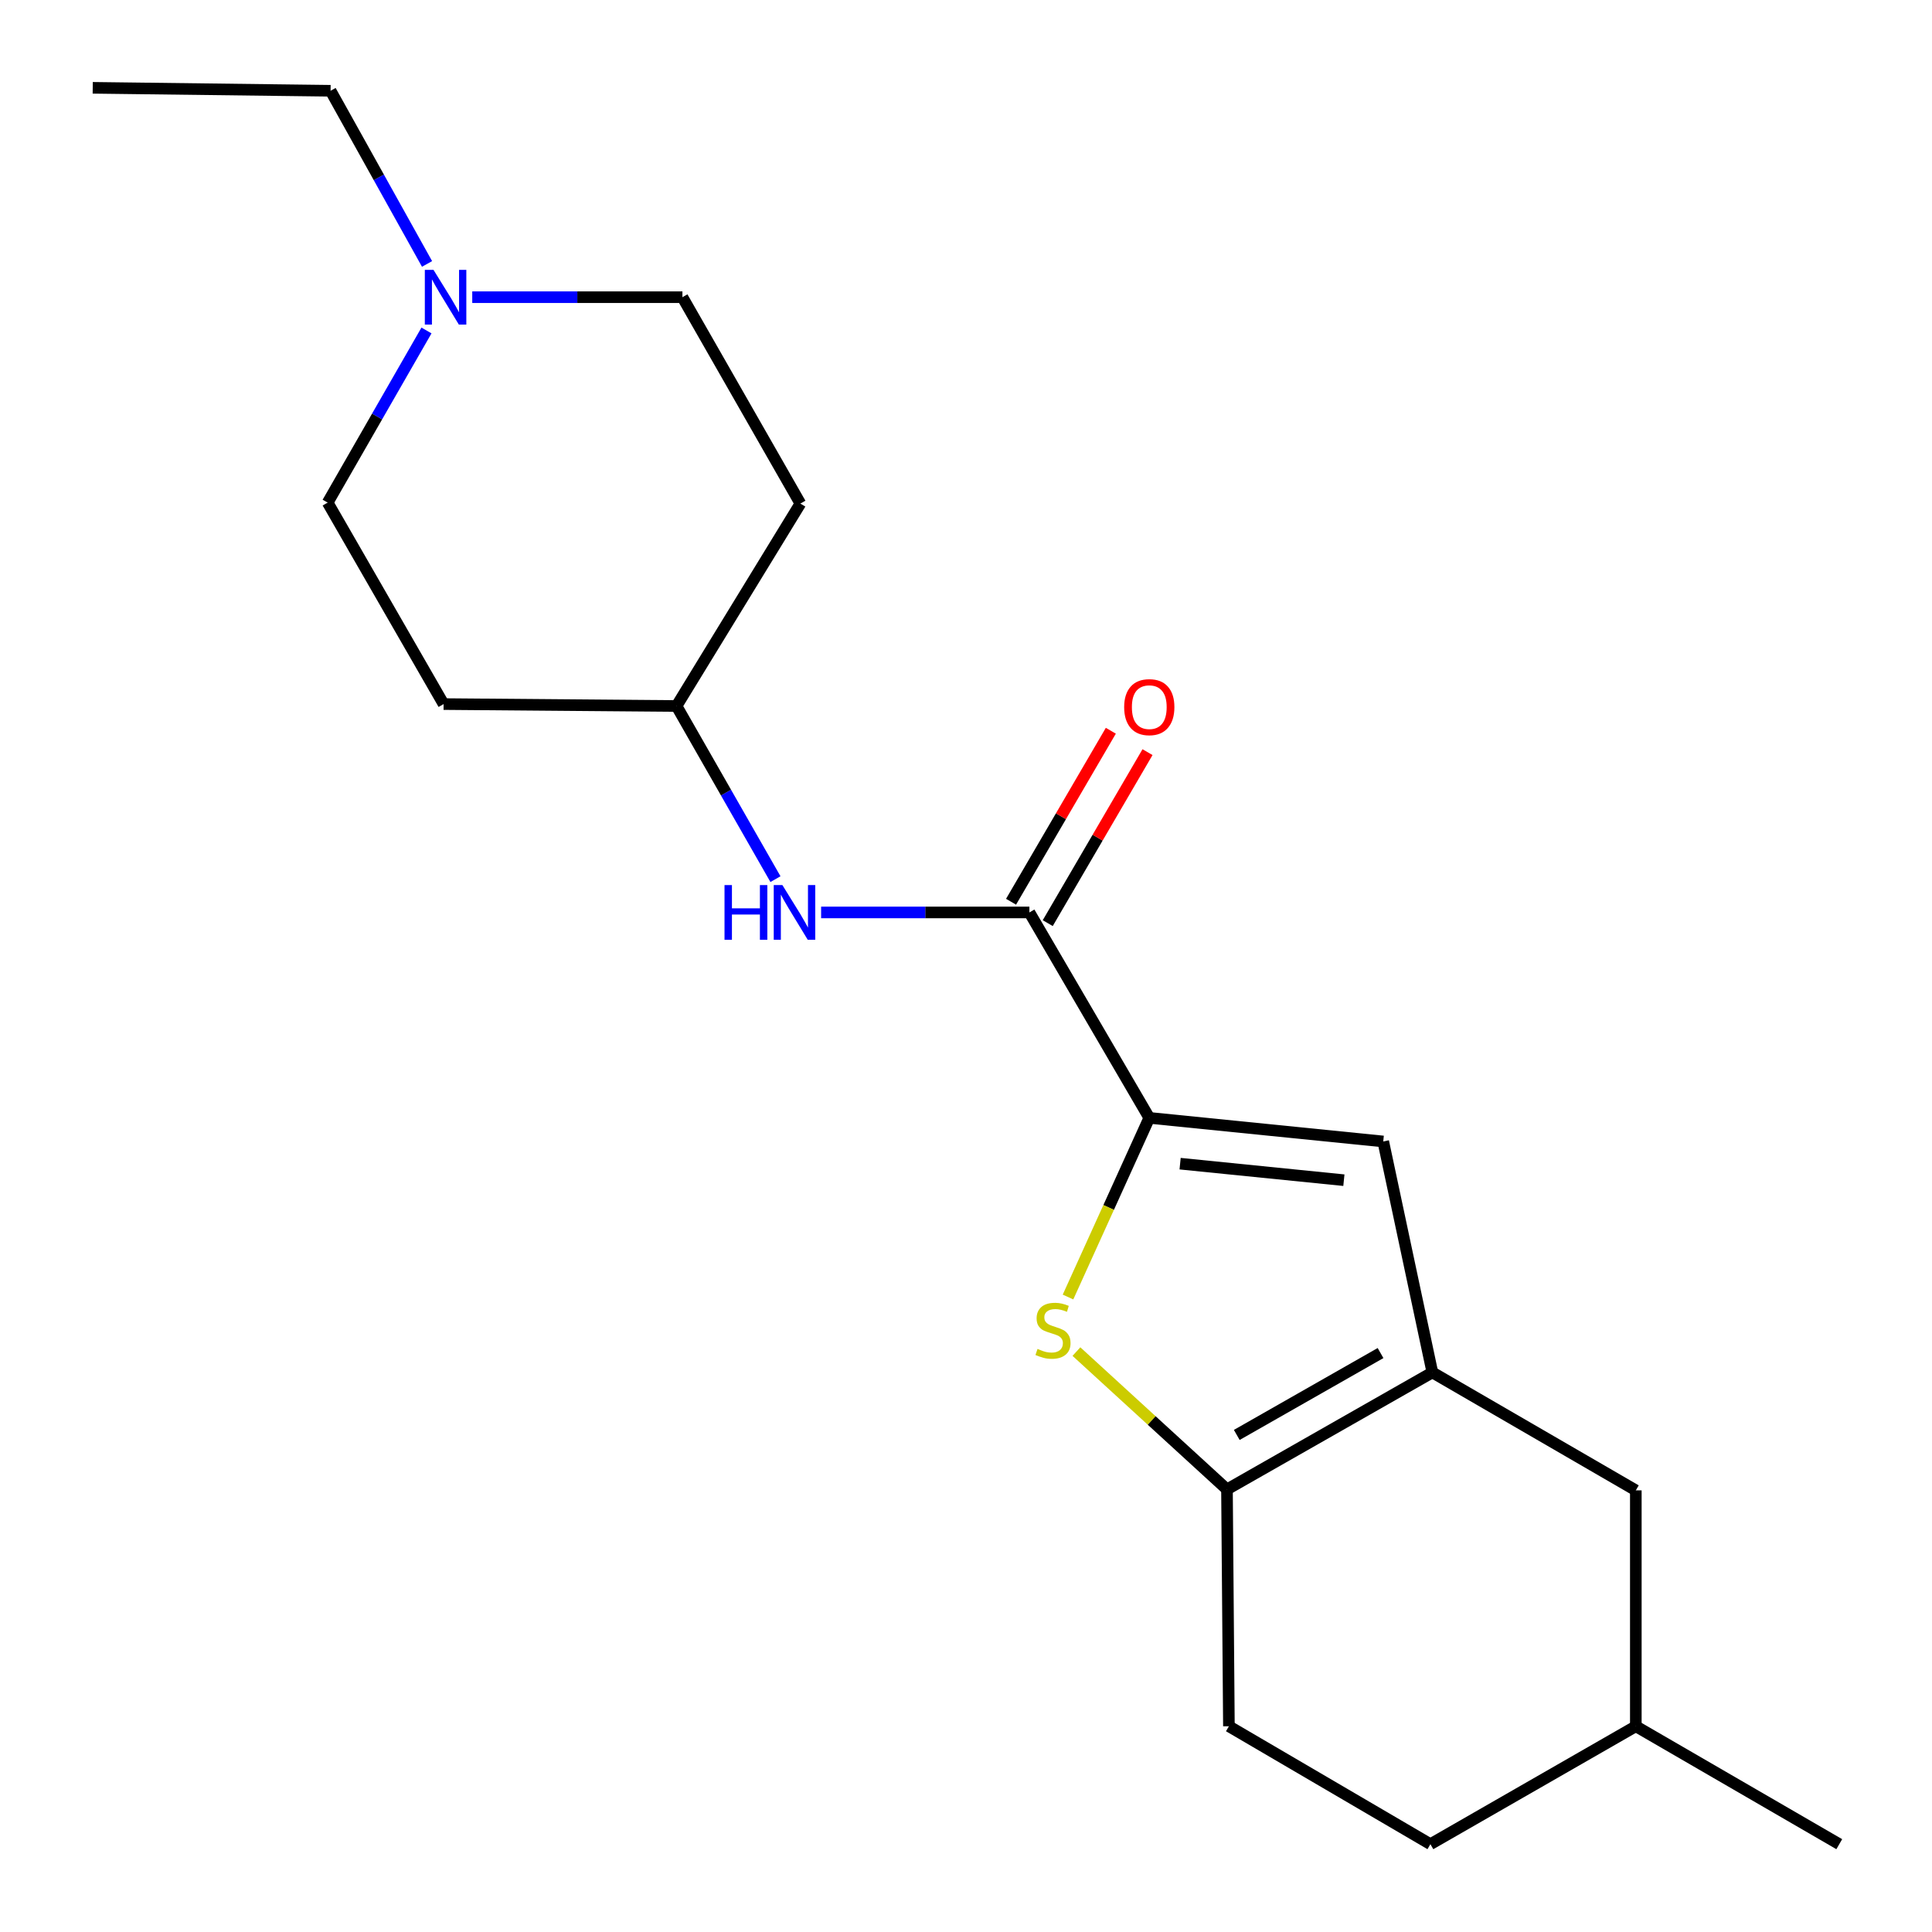 <?xml version='1.0' encoding='iso-8859-1'?>
<svg version='1.1' baseProfile='full'
              xmlns='http://www.w3.org/2000/svg'
                      xmlns:rdkit='http://www.rdkit.org/xml'
                      xmlns:xlink='http://www.w3.org/1999/xlink'
                  xml:space='preserve'
width='1000px' height='1000px' viewBox='0 0 1000 1000'>
<!-- END OF HEADER -->
<rect style='opacity:1.0;fill:#FFFFFF;stroke:none' width='1000' height='1000' x='0' y='0'> </rect>
<path class='bond-0' d='M 594.866,578.611 L 573.833,624.975' style='fill:none;fill-rule:evenodd;stroke:#000000;stroke-width:6px;stroke-linecap:butt;stroke-linejoin:miter;stroke-opacity:1' />
<path class='bond-0' d='M 573.833,624.975 L 552.801,671.338' style='fill:none;fill-rule:evenodd;stroke:#CCCC00;stroke-width:6px;stroke-linecap:butt;stroke-linejoin:miter;stroke-opacity:1' />
<path class='bond-3' d='M 594.866,578.611 L 715.964,590.824' style='fill:none;fill-rule:evenodd;stroke:#000000;stroke-width:6px;stroke-linecap:butt;stroke-linejoin:miter;stroke-opacity:1' />
<path class='bond-3' d='M 610.825,602.314 L 695.594,610.863' style='fill:none;fill-rule:evenodd;stroke:#000000;stroke-width:6px;stroke-linecap:butt;stroke-linejoin:miter;stroke-opacity:1' />
<path class='bond-4' d='M 594.866,578.611 L 532.815,472.278' style='fill:none;fill-rule:evenodd;stroke:#000000;stroke-width:6px;stroke-linecap:butt;stroke-linejoin:miter;stroke-opacity:1' />
<path class='bond-2' d='M 557.159,699.579 L 596.12,735.244' style='fill:none;fill-rule:evenodd;stroke:#CCCC00;stroke-width:6px;stroke-linecap:butt;stroke-linejoin:miter;stroke-opacity:1' />
<path class='bond-2' d='M 596.12,735.244 L 635.081,770.908' style='fill:none;fill-rule:evenodd;stroke:#000000;stroke-width:6px;stroke-linecap:butt;stroke-linejoin:miter;stroke-opacity:1' />
<path class='bond-1' d='M 741.39,710.359 L 715.964,590.824' style='fill:none;fill-rule:evenodd;stroke:#000000;stroke-width:6px;stroke-linecap:butt;stroke-linejoin:miter;stroke-opacity:1' />
<path class='bond-7' d='M 741.39,710.359 L 846.698,771.408' style='fill:none;fill-rule:evenodd;stroke:#000000;stroke-width:6px;stroke-linecap:butt;stroke-linejoin:miter;stroke-opacity:1' />
<path class='bond-20' d='M 741.39,710.359 L 635.081,770.908' style='fill:none;fill-rule:evenodd;stroke:#000000;stroke-width:6px;stroke-linecap:butt;stroke-linejoin:miter;stroke-opacity:1' />
<path class='bond-20' d='M 714.565,700.34 L 640.148,742.724' style='fill:none;fill-rule:evenodd;stroke:#000000;stroke-width:6px;stroke-linecap:butt;stroke-linejoin:miter;stroke-opacity:1' />
<path class='bond-9' d='M 635.081,770.908 L 636.083,893.508' style='fill:none;fill-rule:evenodd;stroke:#000000;stroke-width:6px;stroke-linecap:butt;stroke-linejoin:miter;stroke-opacity:1' />
<path class='bond-5' d='M 532.815,472.278 L 478.911,472.278' style='fill:none;fill-rule:evenodd;stroke:#000000;stroke-width:6px;stroke-linecap:butt;stroke-linejoin:miter;stroke-opacity:1' />
<path class='bond-5' d='M 478.911,472.278 L 425.008,472.278' style='fill:none;fill-rule:evenodd;stroke:#0000FF;stroke-width:6px;stroke-linecap:butt;stroke-linejoin:miter;stroke-opacity:1' />
<path class='bond-8' d='M 542.308,477.817 L 568.129,433.563' style='fill:none;fill-rule:evenodd;stroke:#000000;stroke-width:6px;stroke-linecap:butt;stroke-linejoin:miter;stroke-opacity:1' />
<path class='bond-8' d='M 568.129,433.563 L 593.951,389.31' style='fill:none;fill-rule:evenodd;stroke:#FF0000;stroke-width:6px;stroke-linecap:butt;stroke-linejoin:miter;stroke-opacity:1' />
<path class='bond-8' d='M 523.321,466.739 L 549.143,422.485' style='fill:none;fill-rule:evenodd;stroke:#000000;stroke-width:6px;stroke-linecap:butt;stroke-linejoin:miter;stroke-opacity:1' />
<path class='bond-8' d='M 549.143,422.485 L 574.964,378.231' style='fill:none;fill-rule:evenodd;stroke:#FF0000;stroke-width:6px;stroke-linecap:butt;stroke-linejoin:miter;stroke-opacity:1' />
<path class='bond-10' d='M 401.377,455.041 L 375.772,410.236' style='fill:none;fill-rule:evenodd;stroke:#0000FF;stroke-width:6px;stroke-linecap:butt;stroke-linejoin:miter;stroke-opacity:1' />
<path class='bond-10' d='M 375.772,410.236 L 350.166,365.432' style='fill:none;fill-rule:evenodd;stroke:#000000;stroke-width:6px;stroke-linecap:butt;stroke-linejoin:miter;stroke-opacity:1' />
<path class='bond-6' d='M 244.436,153.827 L 298.828,153.827' style='fill:none;fill-rule:evenodd;stroke:#0000FF;stroke-width:6px;stroke-linecap:butt;stroke-linejoin:miter;stroke-opacity:1' />
<path class='bond-6' d='M 298.828,153.827 L 353.219,153.827' style='fill:none;fill-rule:evenodd;stroke:#000000;stroke-width:6px;stroke-linecap:butt;stroke-linejoin:miter;stroke-opacity:1' />
<path class='bond-17' d='M 221.039,136.61 L 196.074,91.795' style='fill:none;fill-rule:evenodd;stroke:#0000FF;stroke-width:6px;stroke-linecap:butt;stroke-linejoin:miter;stroke-opacity:1' />
<path class='bond-17' d='M 196.074,91.795 L 171.108,46.981' style='fill:none;fill-rule:evenodd;stroke:#000000;stroke-width:6px;stroke-linecap:butt;stroke-linejoin:miter;stroke-opacity:1' />
<path class='bond-22' d='M 220.743,171.052 L 195.168,215.6' style='fill:none;fill-rule:evenodd;stroke:#0000FF;stroke-width:6px;stroke-linecap:butt;stroke-linejoin:miter;stroke-opacity:1' />
<path class='bond-22' d='M 195.168,215.6 L 169.594,260.149' style='fill:none;fill-rule:evenodd;stroke:#000000;stroke-width:6px;stroke-linecap:butt;stroke-linejoin:miter;stroke-opacity:1' />
<path class='bond-16' d='M 846.698,771.408 L 846.698,893.508' style='fill:none;fill-rule:evenodd;stroke:#000000;stroke-width:6px;stroke-linecap:butt;stroke-linejoin:miter;stroke-opacity:1' />
<path class='bond-15' d='M 636.083,893.508 L 740.377,954.545' style='fill:none;fill-rule:evenodd;stroke:#000000;stroke-width:6px;stroke-linecap:butt;stroke-linejoin:miter;stroke-opacity:1' />
<path class='bond-11' d='M 350.166,365.432 L 229.605,364.43' style='fill:none;fill-rule:evenodd;stroke:#000000;stroke-width:6px;stroke-linecap:butt;stroke-linejoin:miter;stroke-opacity:1' />
<path class='bond-12' d='M 350.166,365.432 L 414.281,260.649' style='fill:none;fill-rule:evenodd;stroke:#000000;stroke-width:6px;stroke-linecap:butt;stroke-linejoin:miter;stroke-opacity:1' />
<path class='bond-13' d='M 229.605,364.43 L 169.594,260.149' style='fill:none;fill-rule:evenodd;stroke:#000000;stroke-width:6px;stroke-linecap:butt;stroke-linejoin:miter;stroke-opacity:1' />
<path class='bond-14' d='M 414.281,260.649 L 353.219,153.827' style='fill:none;fill-rule:evenodd;stroke:#000000;stroke-width:6px;stroke-linecap:butt;stroke-linejoin:miter;stroke-opacity:1' />
<path class='bond-21' d='M 740.377,954.545 L 846.698,893.508' style='fill:none;fill-rule:evenodd;stroke:#000000;stroke-width:6px;stroke-linecap:butt;stroke-linejoin:miter;stroke-opacity:1' />
<path class='bond-18' d='M 846.698,893.508 L 952.005,954.545' style='fill:none;fill-rule:evenodd;stroke:#000000;stroke-width:6px;stroke-linecap:butt;stroke-linejoin:miter;stroke-opacity:1' />
<path class='bond-19' d='M 171.108,46.981 L 47.995,45.455' style='fill:none;fill-rule:evenodd;stroke:#000000;stroke-width:6px;stroke-linecap:butt;stroke-linejoin:miter;stroke-opacity:1' />
<path  class='atom-1' d='M 537.027 698.194
Q 537.347 698.314, 538.667 698.874
Q 539.987 699.434, 541.427 699.794
Q 542.907 700.114, 544.347 700.114
Q 547.027 700.114, 548.587 698.834
Q 550.147 697.514, 550.147 695.234
Q 550.147 693.674, 549.347 692.714
Q 548.587 691.754, 547.387 691.234
Q 546.187 690.714, 544.187 690.114
Q 541.667 689.354, 540.147 688.634
Q 538.667 687.914, 537.587 686.394
Q 536.547 684.874, 536.547 682.314
Q 536.547 678.754, 538.947 676.554
Q 541.387 674.354, 546.187 674.354
Q 549.467 674.354, 553.187 675.914
L 552.267 678.994
Q 548.867 677.594, 546.307 677.594
Q 543.547 677.594, 542.027 678.754
Q 540.507 679.874, 540.547 681.834
Q 540.547 683.354, 541.307 684.274
Q 542.107 685.194, 543.227 685.714
Q 544.387 686.234, 546.307 686.834
Q 548.867 687.634, 550.387 688.434
Q 551.907 689.234, 552.987 690.874
Q 554.107 692.474, 554.107 695.234
Q 554.107 699.154, 551.467 701.274
Q 548.867 703.354, 544.507 703.354
Q 541.987 703.354, 540.067 702.794
Q 538.187 702.274, 535.947 701.354
L 537.027 698.194
' fill='#CCCC00'/>
<path  class='atom-6' d='M 375.008 458.118
L 378.848 458.118
L 378.848 470.158
L 393.328 470.158
L 393.328 458.118
L 397.168 458.118
L 397.168 486.438
L 393.328 486.438
L 393.328 473.358
L 378.848 473.358
L 378.848 486.438
L 375.008 486.438
L 375.008 458.118
' fill='#0000FF'/>
<path  class='atom-6' d='M 404.968 458.118
L 414.248 473.118
Q 415.168 474.598, 416.648 477.278
Q 418.128 479.958, 418.208 480.118
L 418.208 458.118
L 421.968 458.118
L 421.968 486.438
L 418.088 486.438
L 408.128 470.038
Q 406.968 468.118, 405.728 465.918
Q 404.528 463.718, 404.168 463.038
L 404.168 486.438
L 400.488 486.438
L 400.488 458.118
L 404.968 458.118
' fill='#0000FF'/>
<path  class='atom-7' d='M 224.371 139.667
L 233.651 154.667
Q 234.571 156.147, 236.051 158.827
Q 237.531 161.507, 237.611 161.667
L 237.611 139.667
L 241.371 139.667
L 241.371 167.987
L 237.491 167.987
L 227.531 151.587
Q 226.371 149.667, 225.131 147.467
Q 223.931 145.267, 223.571 144.587
L 223.571 167.987
L 219.891 167.987
L 219.891 139.667
L 224.371 139.667
' fill='#0000FF'/>
<path  class='atom-9' d='M 581.866 366.012
Q 581.866 359.212, 585.226 355.412
Q 588.586 351.612, 594.866 351.612
Q 601.146 351.612, 604.506 355.412
Q 607.866 359.212, 607.866 366.012
Q 607.866 372.892, 604.466 376.812
Q 601.066 380.692, 594.866 380.692
Q 588.626 380.692, 585.226 376.812
Q 581.866 372.932, 581.866 366.012
M 594.866 377.492
Q 599.186 377.492, 601.506 374.612
Q 603.866 371.692, 603.866 366.012
Q 603.866 360.452, 601.506 357.652
Q 599.186 354.812, 594.866 354.812
Q 590.546 354.812, 588.186 357.612
Q 585.866 360.412, 585.866 366.012
Q 585.866 371.732, 588.186 374.612
Q 590.546 377.492, 594.866 377.492
' fill='#FF0000'/>
</svg>

